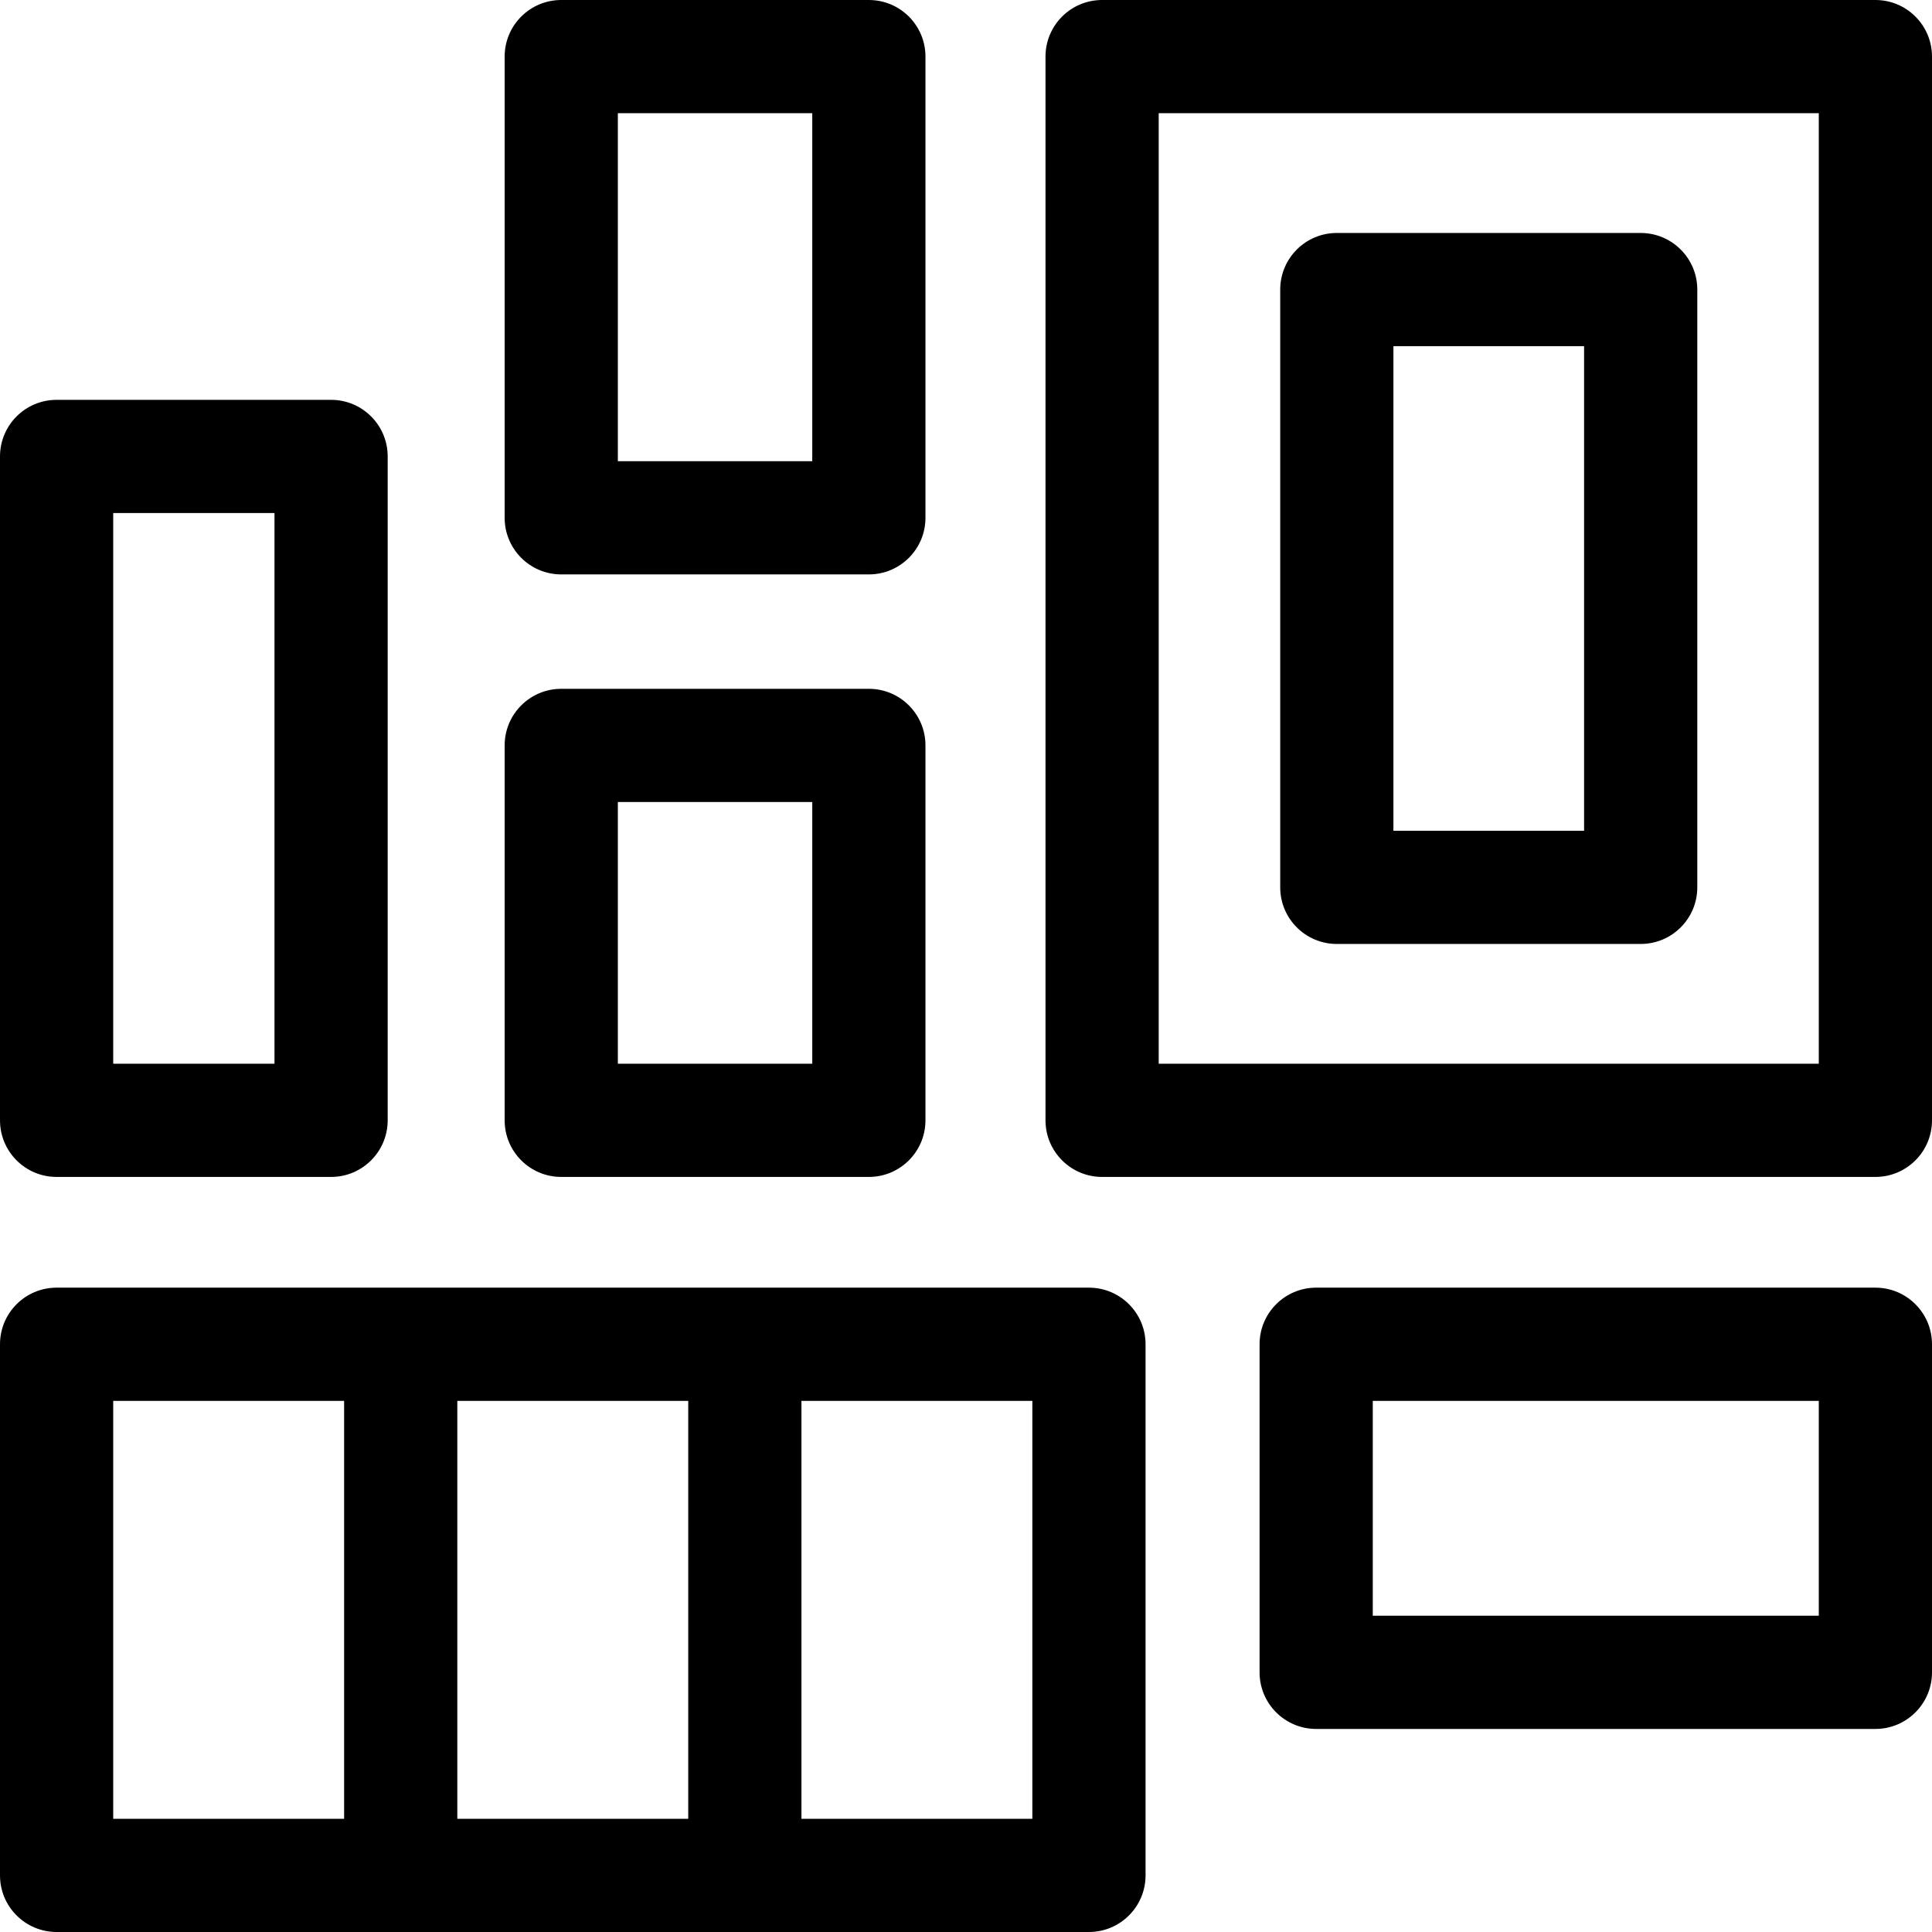 <svg id="Layer_1" enable-background="new 0 0 512 512" height="512" viewBox="0 0 512 512" width="512" xmlns="http://www.w3.org/2000/svg"><g><path d="m497 0h-204.931c-8.284 0-15 6.716-15 15v281.899c0 8.284 6.716 15 15 15h204.931c8.284 0 15-6.716 15-15v-281.899c0-8.284-6.716-15-15-15zm-15 281.899h-174.931v-251.899h174.931z"/><path d="m288.585 341.243h-273.585c-8.284 0-15 6.716-15 15v140.757c0 8.284 6.716 15 15 15h273.585c8.284 0 15-6.716 15-15v-140.757c0-8.284-6.716-15-15-15zm-106.195 30v110.757h-61.195v-110.757zm-152.39 0h61.194v110.757h-61.194zm243.585 110.757h-61.195v-110.757h61.195z"/><path d="m148.737 152.226h81.52c8.284 0 15-6.716 15-15v-122.226c0-8.284-6.716-15-15-15h-81.52c-8.284 0-15 6.716-15 15v122.226c0 8.284 6.716 15 15 15zm15-122.226h51.52v92.226h-51.52z"/><path d="m148.737 311.899h81.52c8.284 0 15-6.716 15-15v-99.356c0-8.284-6.716-15-15-15h-81.52c-8.284 0-15 6.716-15 15v99.356c0 8.285 6.716 15 15 15zm15-99.356h51.52v69.356h-51.52z"/><path d="m15 311.899h72.741c8.284 0 15-6.716 15-15v-175.937c0-8.284-6.716-15-15-15h-72.741c-8.284 0-15 6.716-15 15v175.938c0 8.284 6.716 14.999 15 14.999zm15-175.937h42.741v145.938h-42.741z"/><path d="m497 341.243h-148.2c-8.284 0-15 6.716-15 15v86.945c0 8.284 6.716 15 15 15h148.2c8.284 0 15-6.716 15-15v-86.945c0-8.284-6.716-15-15-15zm-15 86.945h-118.2v-56.945h118.2z"/><path d="m354.27 250.159h80.53c8.284 0 15-6.716 15-15v-158.419c0-8.284-6.716-15-15-15h-80.53c-8.284 0-15 6.716-15 15v158.419c0 8.284 6.715 15 15 15zm15-158.419h50.53v128.419h-50.53z"/></g></svg>